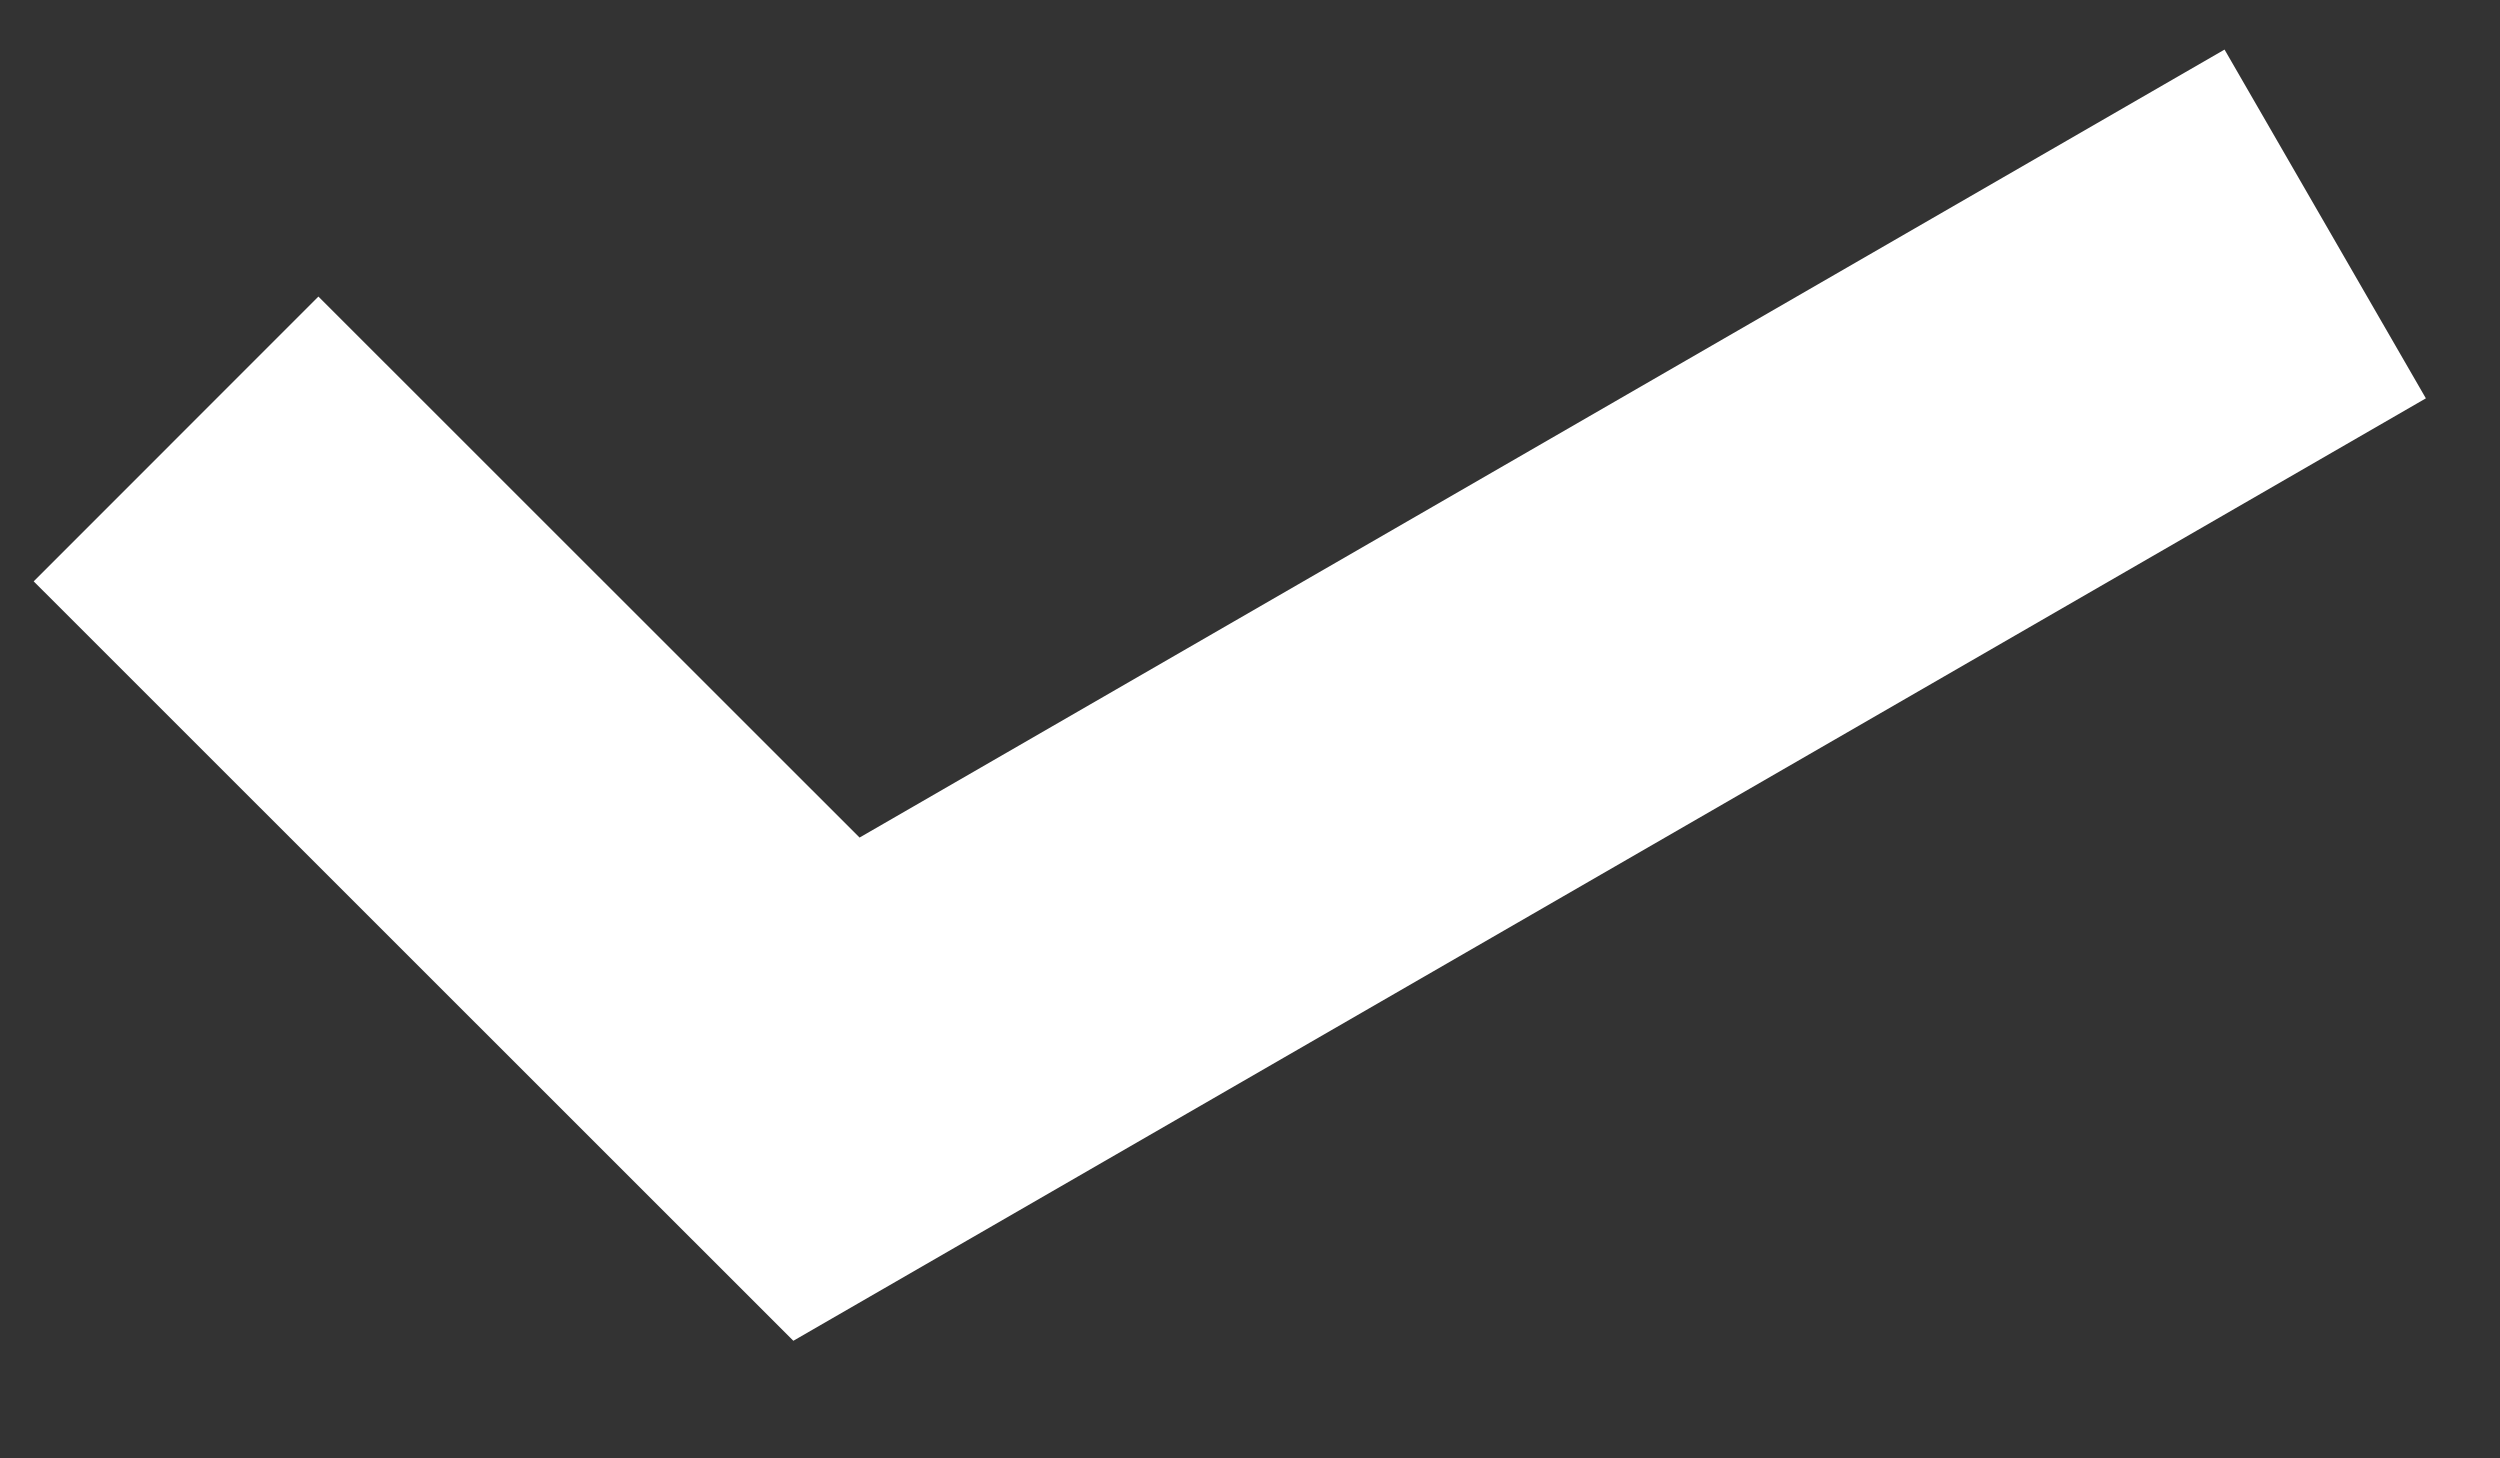 <svg width="12" height="7" viewBox="0 0 12 7" fill="none" xmlns="http://www.w3.org/2000/svg">
<rect x="0" y="0" width="12" height="7" fill="#333333" stroke="none"/>
<path d="M0.845 2.107L3.967 5.228L11.161 1.075" stroke="white" stroke-width="1.933"/>
</svg>
